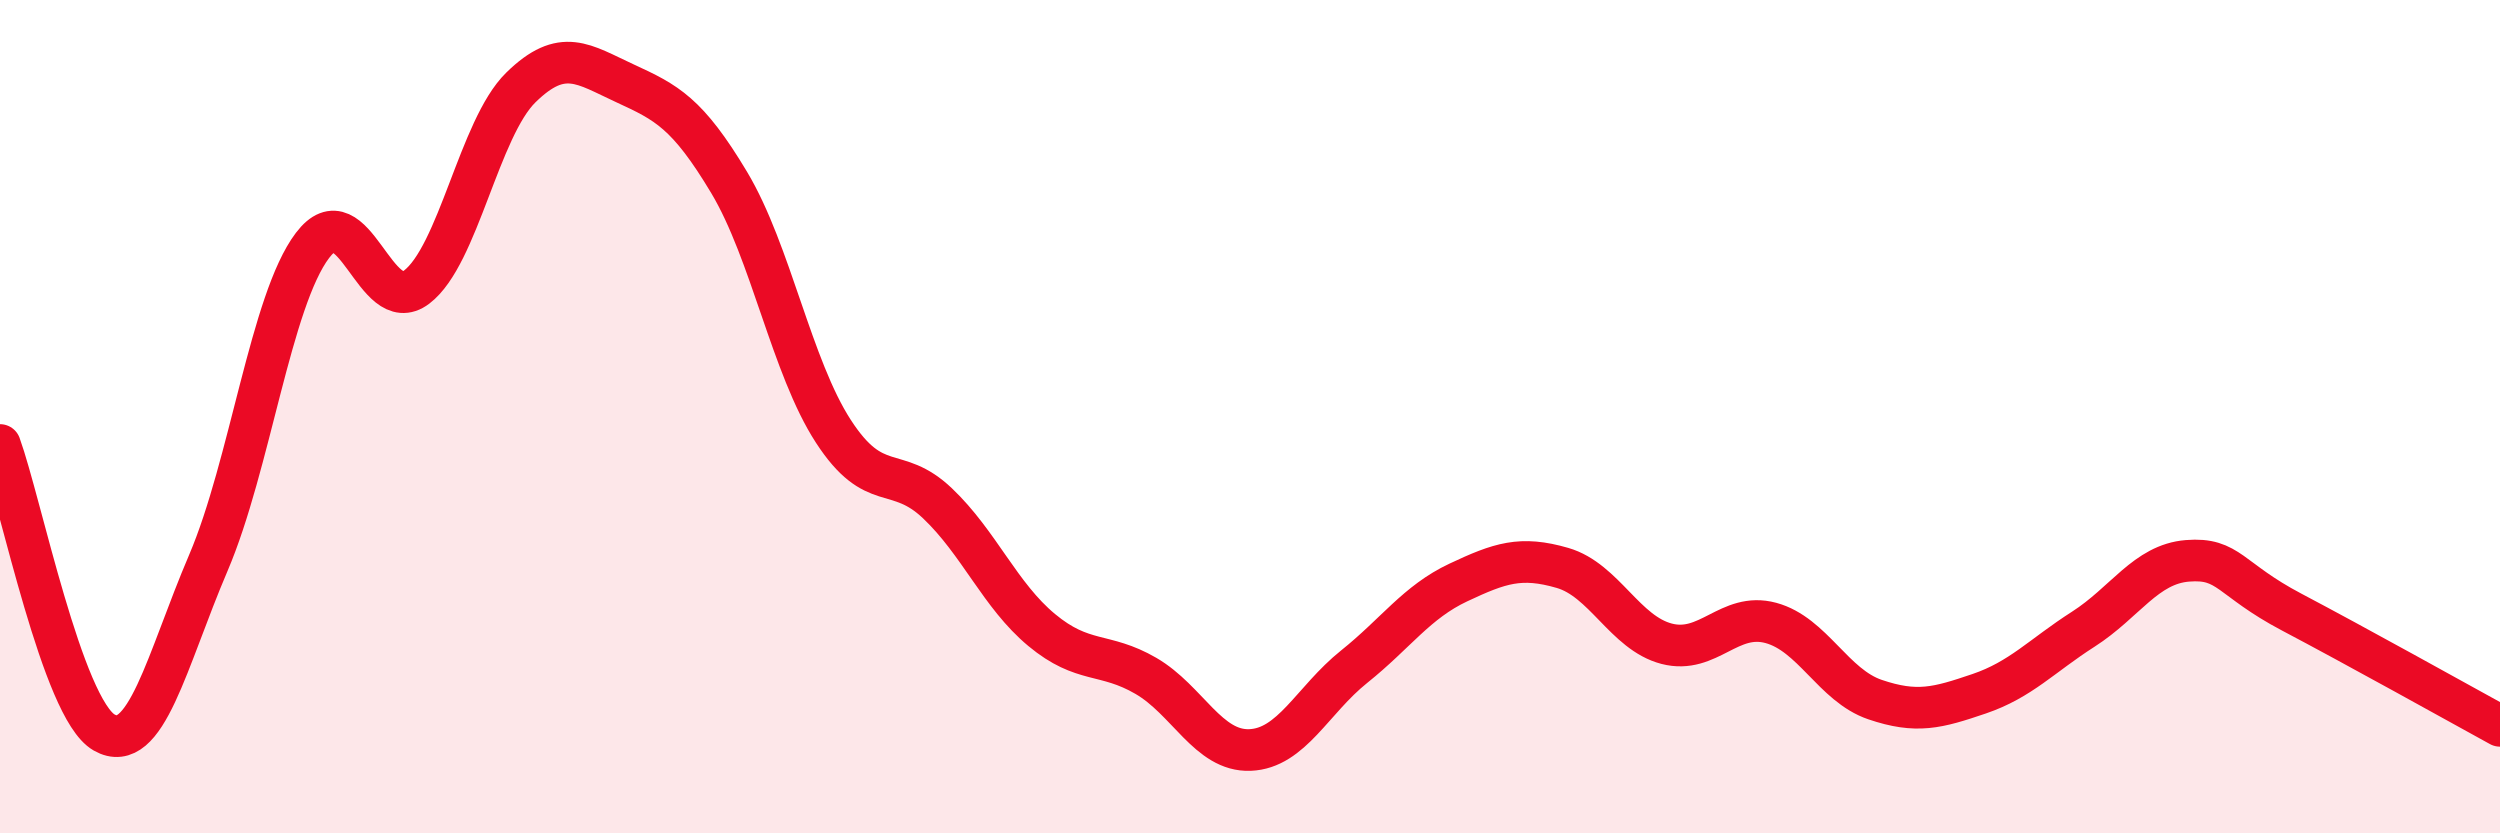 
    <svg width="60" height="20" viewBox="0 0 60 20" xmlns="http://www.w3.org/2000/svg">
      <path
        d="M 0,10.68 C 0.5,12.06 1.5,17.01 2.5,17.58 C 3.5,18.15 4,15.85 5,13.51 C 6,11.17 6.5,7.21 7.5,5.89 C 8.5,4.57 9,7.65 10,6.89 C 11,6.13 11.5,3.08 12.5,2.1 C 13.5,1.12 14,1.54 15,2 C 16,2.46 16.5,2.71 17.5,4.38 C 18.5,6.05 19,8.81 20,10.35 C 21,11.89 21.5,11.13 22.5,12.08 C 23.5,13.03 24,14.29 25,15.12 C 26,15.95 26.5,15.64 27.5,16.22 C 28.5,16.8 29,18.04 30,18 C 31,17.96 31.5,16.8 32.5,16 C 33.5,15.2 34,14.45 35,13.98 C 36,13.51 36.5,13.34 37.5,13.63 C 38.5,13.92 39,15.19 40,15.45 C 41,15.71 41.5,14.68 42.5,14.95 C 43.5,15.22 44,16.45 45,16.79 C 46,17.13 46.5,16.99 47.5,16.65 C 48.5,16.31 49,15.74 50,15.1 C 51,14.46 51.5,13.54 52.5,13.46 C 53.5,13.38 53.5,13.9 55,14.69 C 56.5,15.48 59,16.87 60,17.42L60 20L0 20Z"
        fill="#EB0A25"
        opacity="0.1"
        stroke-linecap="round"
        stroke-linejoin="round"
      />
      <path
        d="M 0,10.68 C 0.5,12.06 1.5,17.01 2.5,17.58 C 3.5,18.15 4,15.85 5,13.51 C 6,11.17 6.5,7.21 7.5,5.89 C 8.5,4.57 9,7.65 10,6.89 C 11,6.13 11.5,3.08 12.5,2.1 C 13.5,1.12 14,1.54 15,2 C 16,2.46 16.5,2.71 17.5,4.38 C 18.5,6.05 19,8.81 20,10.35 C 21,11.89 21.5,11.13 22.5,12.08 C 23.5,13.03 24,14.29 25,15.12 C 26,15.95 26.5,15.64 27.5,16.22 C 28.5,16.8 29,18.04 30,18 C 31,17.96 31.5,16.8 32.5,16 C 33.5,15.2 34,14.45 35,13.98 C 36,13.51 36.5,13.34 37.5,13.63 C 38.5,13.92 39,15.19 40,15.45 C 41,15.71 41.5,14.68 42.5,14.95 C 43.5,15.22 44,16.45 45,16.79 C 46,17.13 46.5,16.99 47.5,16.65 C 48.5,16.31 49,15.74 50,15.1 C 51,14.46 51.5,13.54 52.5,13.46 C 53.5,13.38 53.5,13.9 55,14.69 C 56.5,15.48 59,16.87 60,17.42"
        stroke="#EB0A25"
        stroke-width="1"
        fill="none"
        stroke-linecap="round"
        stroke-linejoin="round"
      />
    </svg>
  